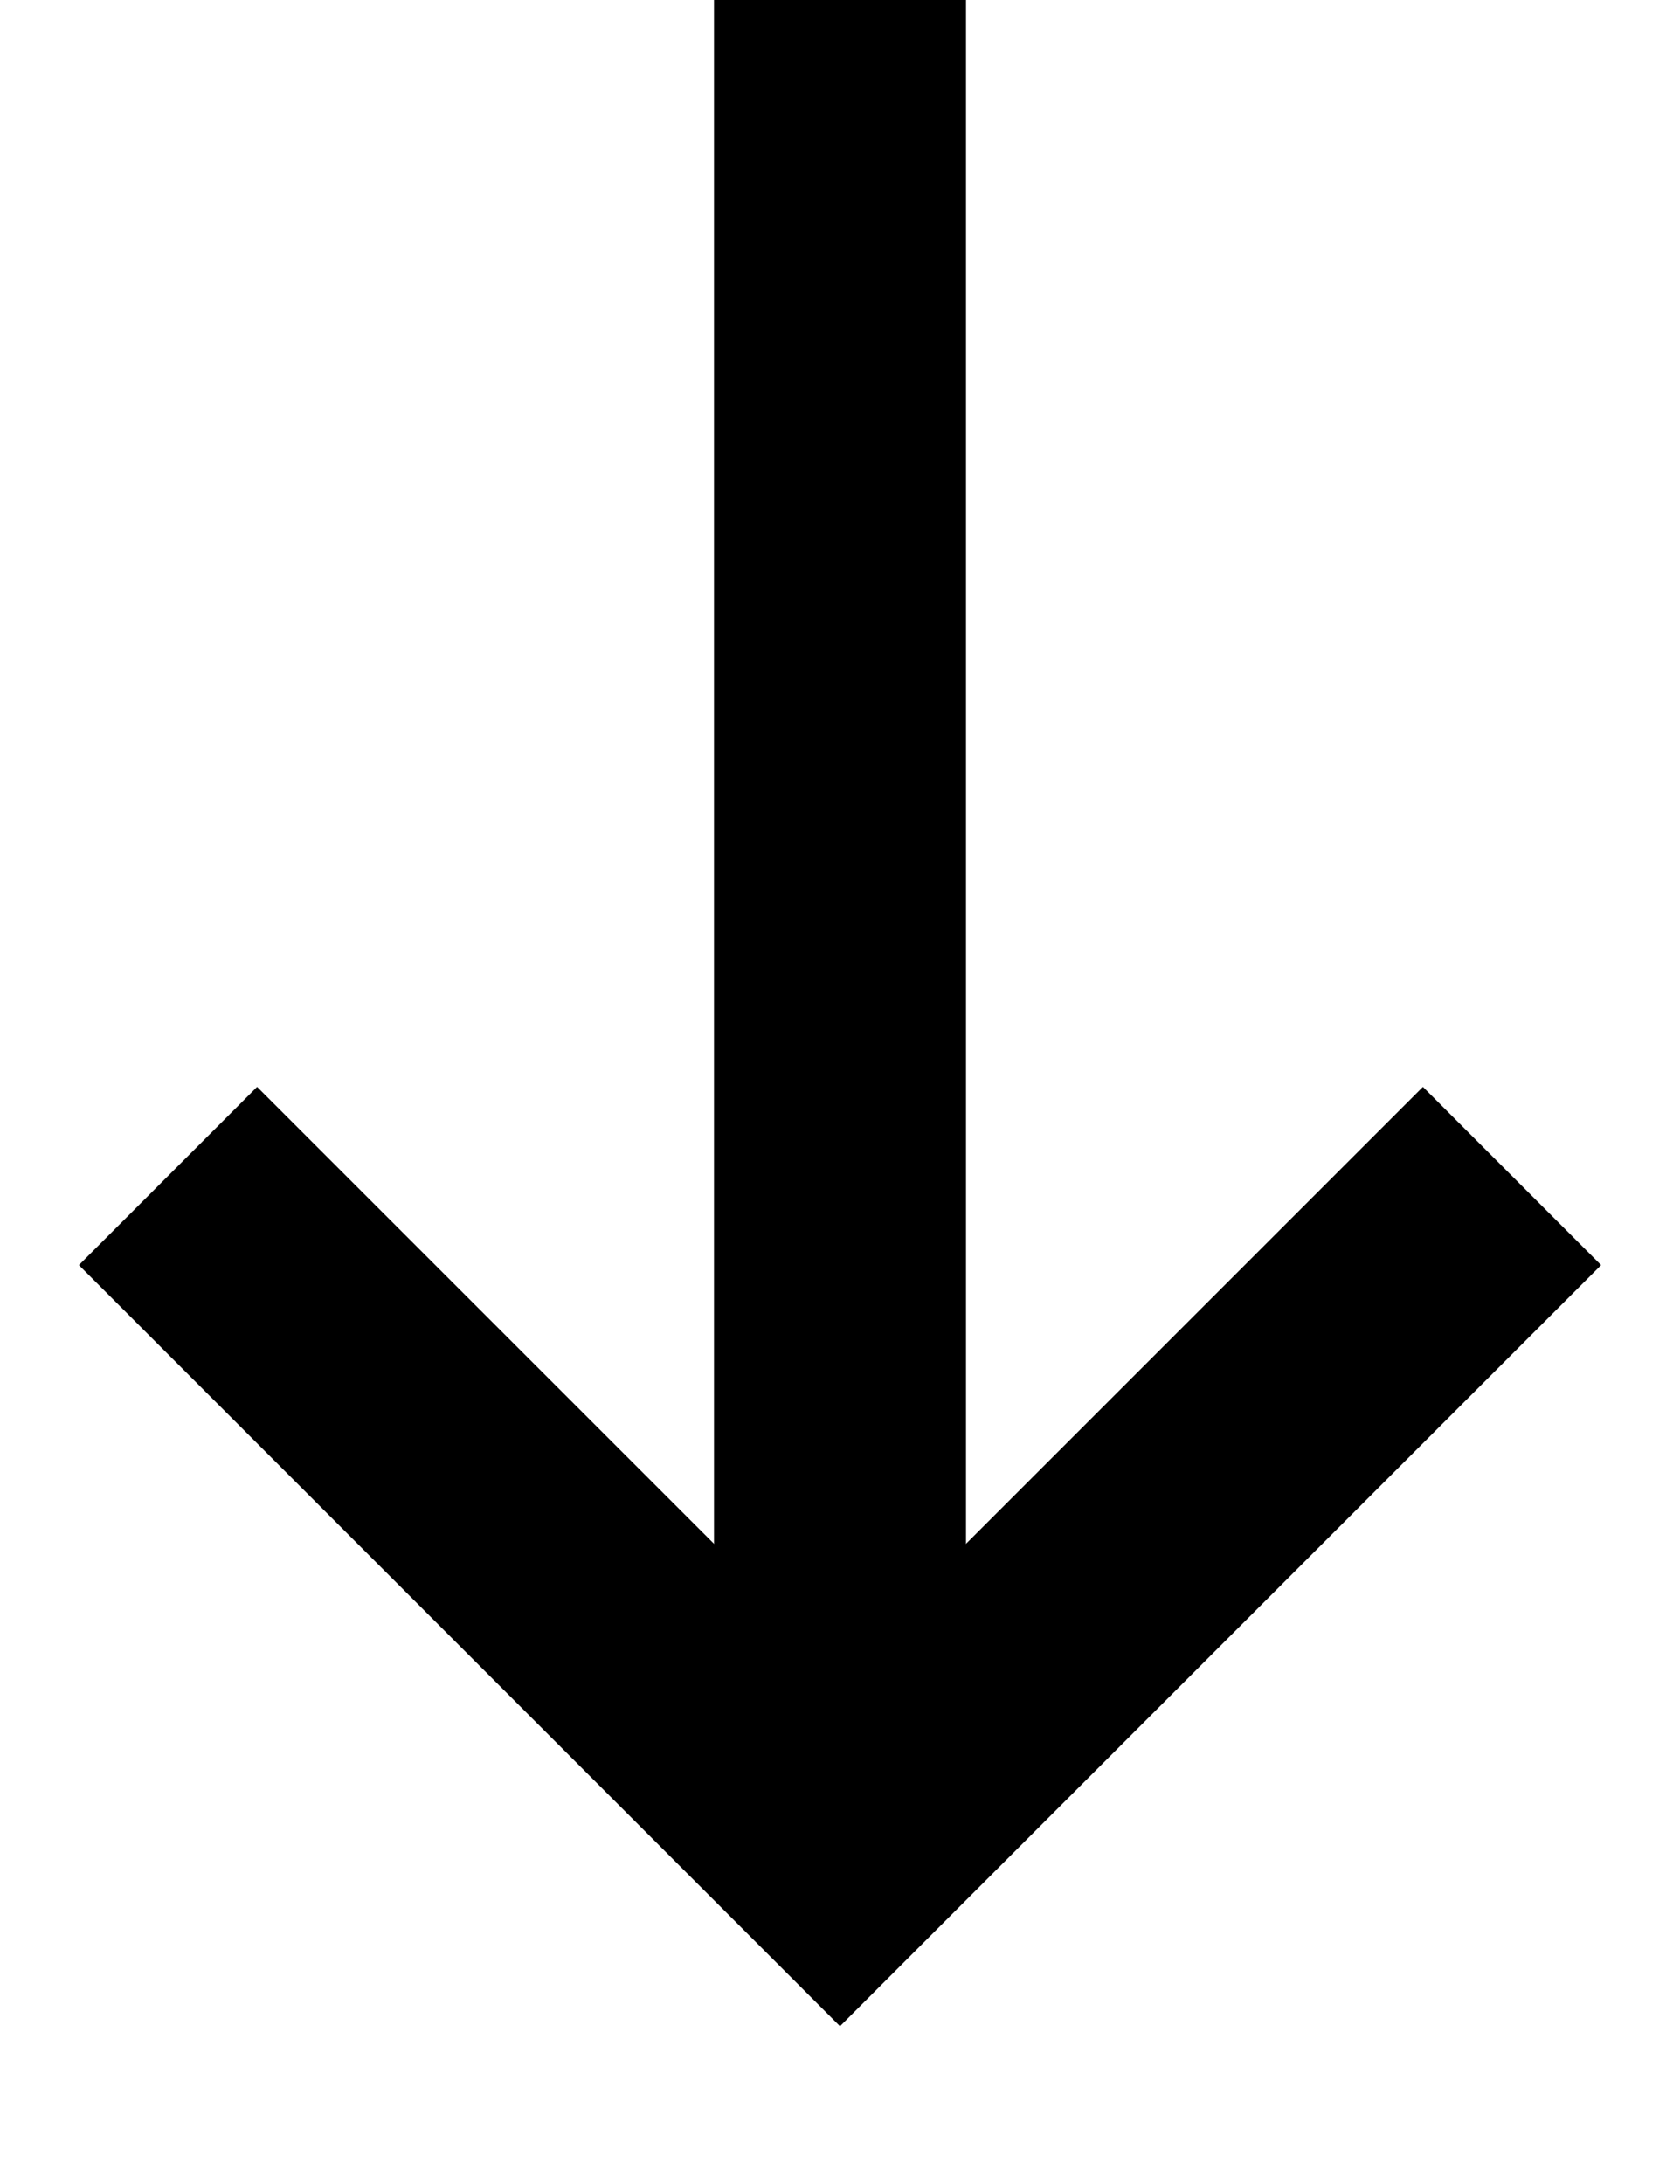 <svg width="10" height="13" viewBox="0 0 10 13" fill="none" xmlns="http://www.w3.org/2000/svg">
<path d="M5 0L5 11" stroke="black" stroke-width="1.5"/>
<path d="M1 7L5 11L9 7" stroke="black" stroke-width="1.5"/>
</svg>
